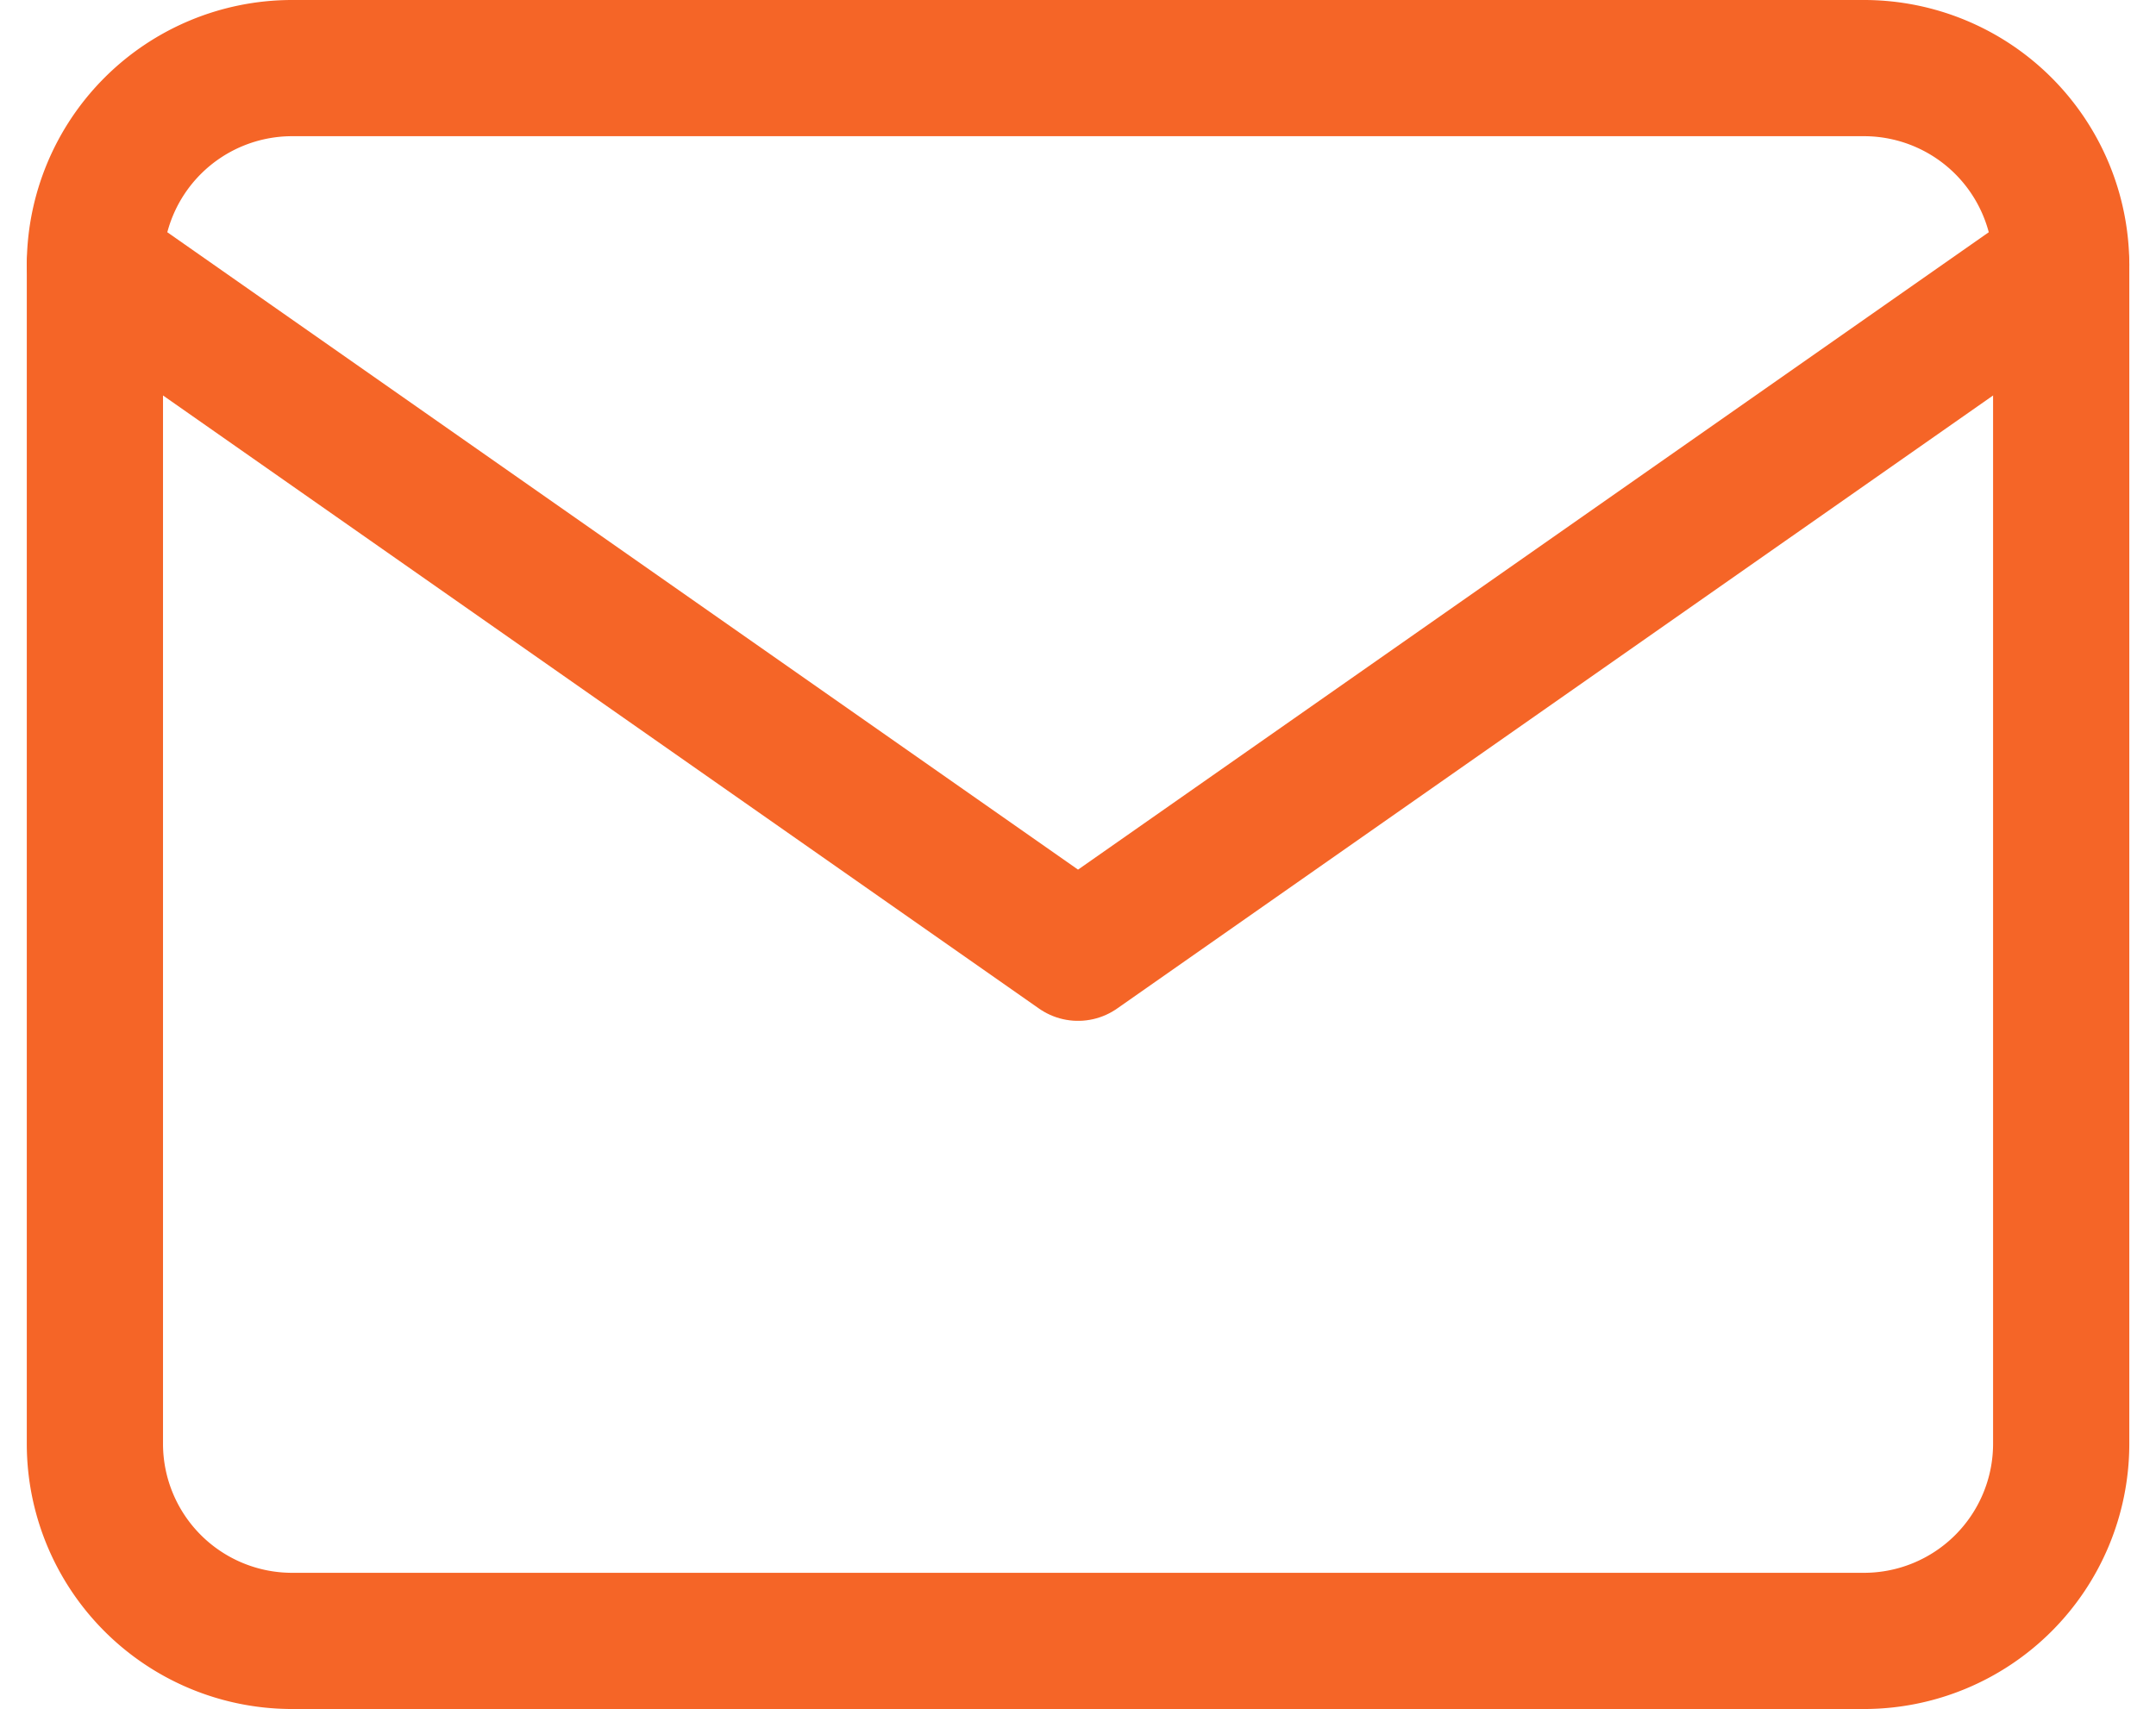 <svg xmlns="http://www.w3.org/2000/svg" width="23.741" height="18.822" viewBox="0 0 23.741 18.822">
  <g id="Icon_feather-mail" data-name="Icon feather-mail" transform="translate(-1.955 -5.25)">
    <path id="Path_4488" data-name="Path 4488" d="M5.165,6H22.487a2.172,2.172,0,0,1,2.165,2.165V21.157a2.172,2.172,0,0,1-2.165,2.165H5.165A2.172,2.172,0,0,1,3,21.157V8.165A2.172,2.172,0,0,1,5.165,6Z" fill="none" stroke="#f56527" stroke-linecap="round" stroke-linejoin="round" stroke-width="1.5"/>
    <path id="Path_4489" data-name="Path 4489" d="M24.652,9,13.826,16.578,3,9" transform="translate(0 -0.835)" fill="none" stroke="#f56527" stroke-linecap="round" stroke-linejoin="round" stroke-width="1.5"/>
  </g>
</svg>
